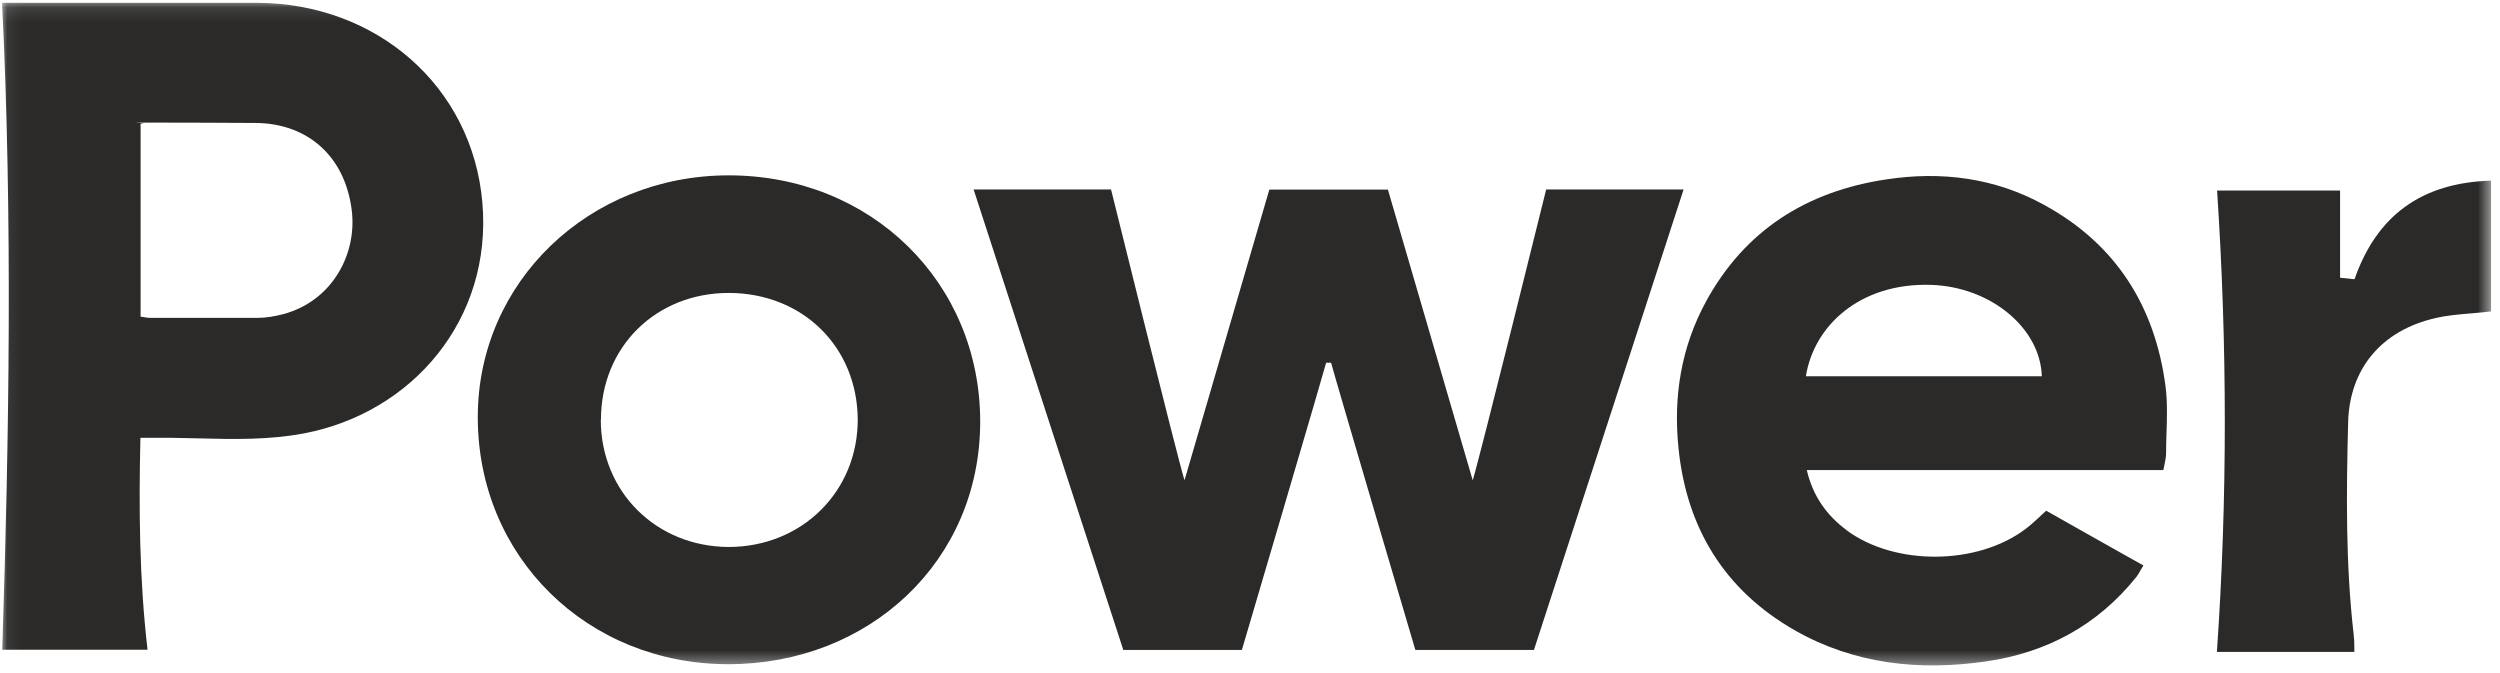 <svg width="171" height="46" viewBox="0 0 171 46" fill="none" xmlns="http://www.w3.org/2000/svg">
<g clip-path="url(#clip0_6355_16986)">
<mask id="mask0_6355_16986" style="mask-type:luminance" maskUnits="userSpaceOnUse" x="0" y="0" width="171" height="46">
<path d="M170.45 0.104H0.067V45.581H170.45V0.104Z" fill="white"/>
</mask>
<g mask="url(#mask0_6355_16986)">
<path fill-rule="evenodd" clip-rule="evenodd" d="M10.092 44.442H0.154C0.629 29.721 0.867 15.025 0.141 0.192H17.542C25.755 0.205 32.306 5.905 32.993 13.848C33.693 21.853 28.193 28.243 20.78 29.646C18.392 30.097 15.98 30.047 13.567 29.984C12.967 29.972 12.367 29.959 11.767 29.947H9.604C9.492 34.82 9.529 39.606 10.092 44.442ZM9.654 21.665C9.742 21.665 9.829 21.691 9.904 21.703C10.042 21.728 10.155 21.741 10.267 21.741C11.092 21.741 11.905 21.741 12.729 21.741C14.367 21.741 16.005 21.741 17.642 21.741C18.23 21.741 18.817 21.628 19.367 21.49C22.78 20.575 24.443 17.306 24.055 14.349C23.593 10.703 21.067 8.461 17.542 8.411C15.205 8.398 12.855 8.386 10.505 8.386C8.154 8.386 10.042 8.411 9.817 8.436C9.754 8.436 9.692 8.448 9.617 8.461V21.665H9.629H9.654Z" fill="#2B2A29"/>
<path fill-rule="evenodd" clip-rule="evenodd" d="M94.934 12.971L100.734 32.853C101.234 31.249 105.759 12.958 105.759 12.958H115.159C111.997 22.68 104.922 44.454 104.922 44.454H96.809C96.721 44.178 91.158 25.299 91.046 24.81H90.708C90.596 25.286 85.033 44.166 84.945 44.454H76.833C76.833 44.454 69.745 22.68 66.595 12.958H75.995C75.995 12.958 80.52 31.249 81.02 32.853L86.821 12.971" fill="#2B2A29"/>
<path fill-rule="evenodd" clip-rule="evenodd" d="M126.323 36.273C124.947 35.258 123.997 33.93 123.585 32.151H147.974C147.999 32.026 148.024 31.913 148.049 31.788C148.111 31.5 148.161 31.237 148.161 30.974C148.161 30.56 148.173 30.134 148.186 29.721C148.223 28.618 148.261 27.503 148.123 26.426C147.411 21.001 144.773 16.717 139.811 14.011C136.461 12.169 132.81 11.693 129.035 12.269C123.547 13.084 119.347 15.777 116.71 20.588C114.985 23.745 114.447 27.128 114.81 30.66C115.36 36.073 117.91 40.345 122.785 43.126C126.835 45.419 131.26 45.907 135.823 45.243C140.024 44.642 143.486 42.75 146.124 39.468C146.236 39.318 146.337 39.155 146.436 38.967C146.486 38.879 146.548 38.779 146.611 38.679C146.224 38.466 145.835 38.24 145.448 38.027C143.585 36.975 141.761 35.96 139.961 34.933C139.798 35.083 139.635 35.221 139.486 35.371C139.16 35.672 138.861 35.947 138.523 36.198C135.235 38.666 129.623 38.716 126.31 36.273H126.323ZM139.66 25.737H123.522C124.06 22.317 127.185 19.335 132.073 19.485C136.149 19.611 139.561 22.43 139.66 25.737Z" fill="#2B2A29"/>
<path fill-rule="evenodd" clip-rule="evenodd" d="M49.844 11.994C59.582 11.994 67.045 19.31 67.045 28.844C67.045 38.378 59.457 45.431 49.819 45.431C40.181 45.431 32.668 38.102 32.681 28.518C32.681 19.298 40.281 11.994 49.844 11.994ZM41.093 28.694C41.093 33.63 44.869 37.388 49.831 37.413C54.857 37.413 58.694 33.605 58.669 28.656C58.619 23.707 54.894 20.049 49.856 20.037C44.843 20.037 41.106 23.745 41.106 28.706L41.093 28.694Z" fill="#2B2A29"/>
<path fill-rule="evenodd" clip-rule="evenodd" d="M160.061 13.033H151.649C152.349 23.632 152.361 34.106 151.636 44.592H161.037C161.037 44.492 161.037 44.391 161.037 44.291C161.037 43.953 161.025 43.652 160.987 43.364C160.437 38.553 160.487 33.705 160.612 28.882C160.711 25.223 162.888 22.617 166.55 21.766C167.375 21.565 168.237 21.503 169.113 21.427C169.537 21.39 169.962 21.352 170.387 21.302V12.357C165.612 12.495 162.562 14.762 161.05 19.097C160.924 19.097 160.812 19.072 160.686 19.059C160.487 19.034 160.299 19.022 160.061 18.997V13.008V13.033Z" fill="#2B2A29"/>
</g>
</g>
<defs>
<clipPath id="clip0_6355_16986">
<rect width="170.508" height="45.602" fill="white"/>
</clipPath>
</defs>
</svg>
